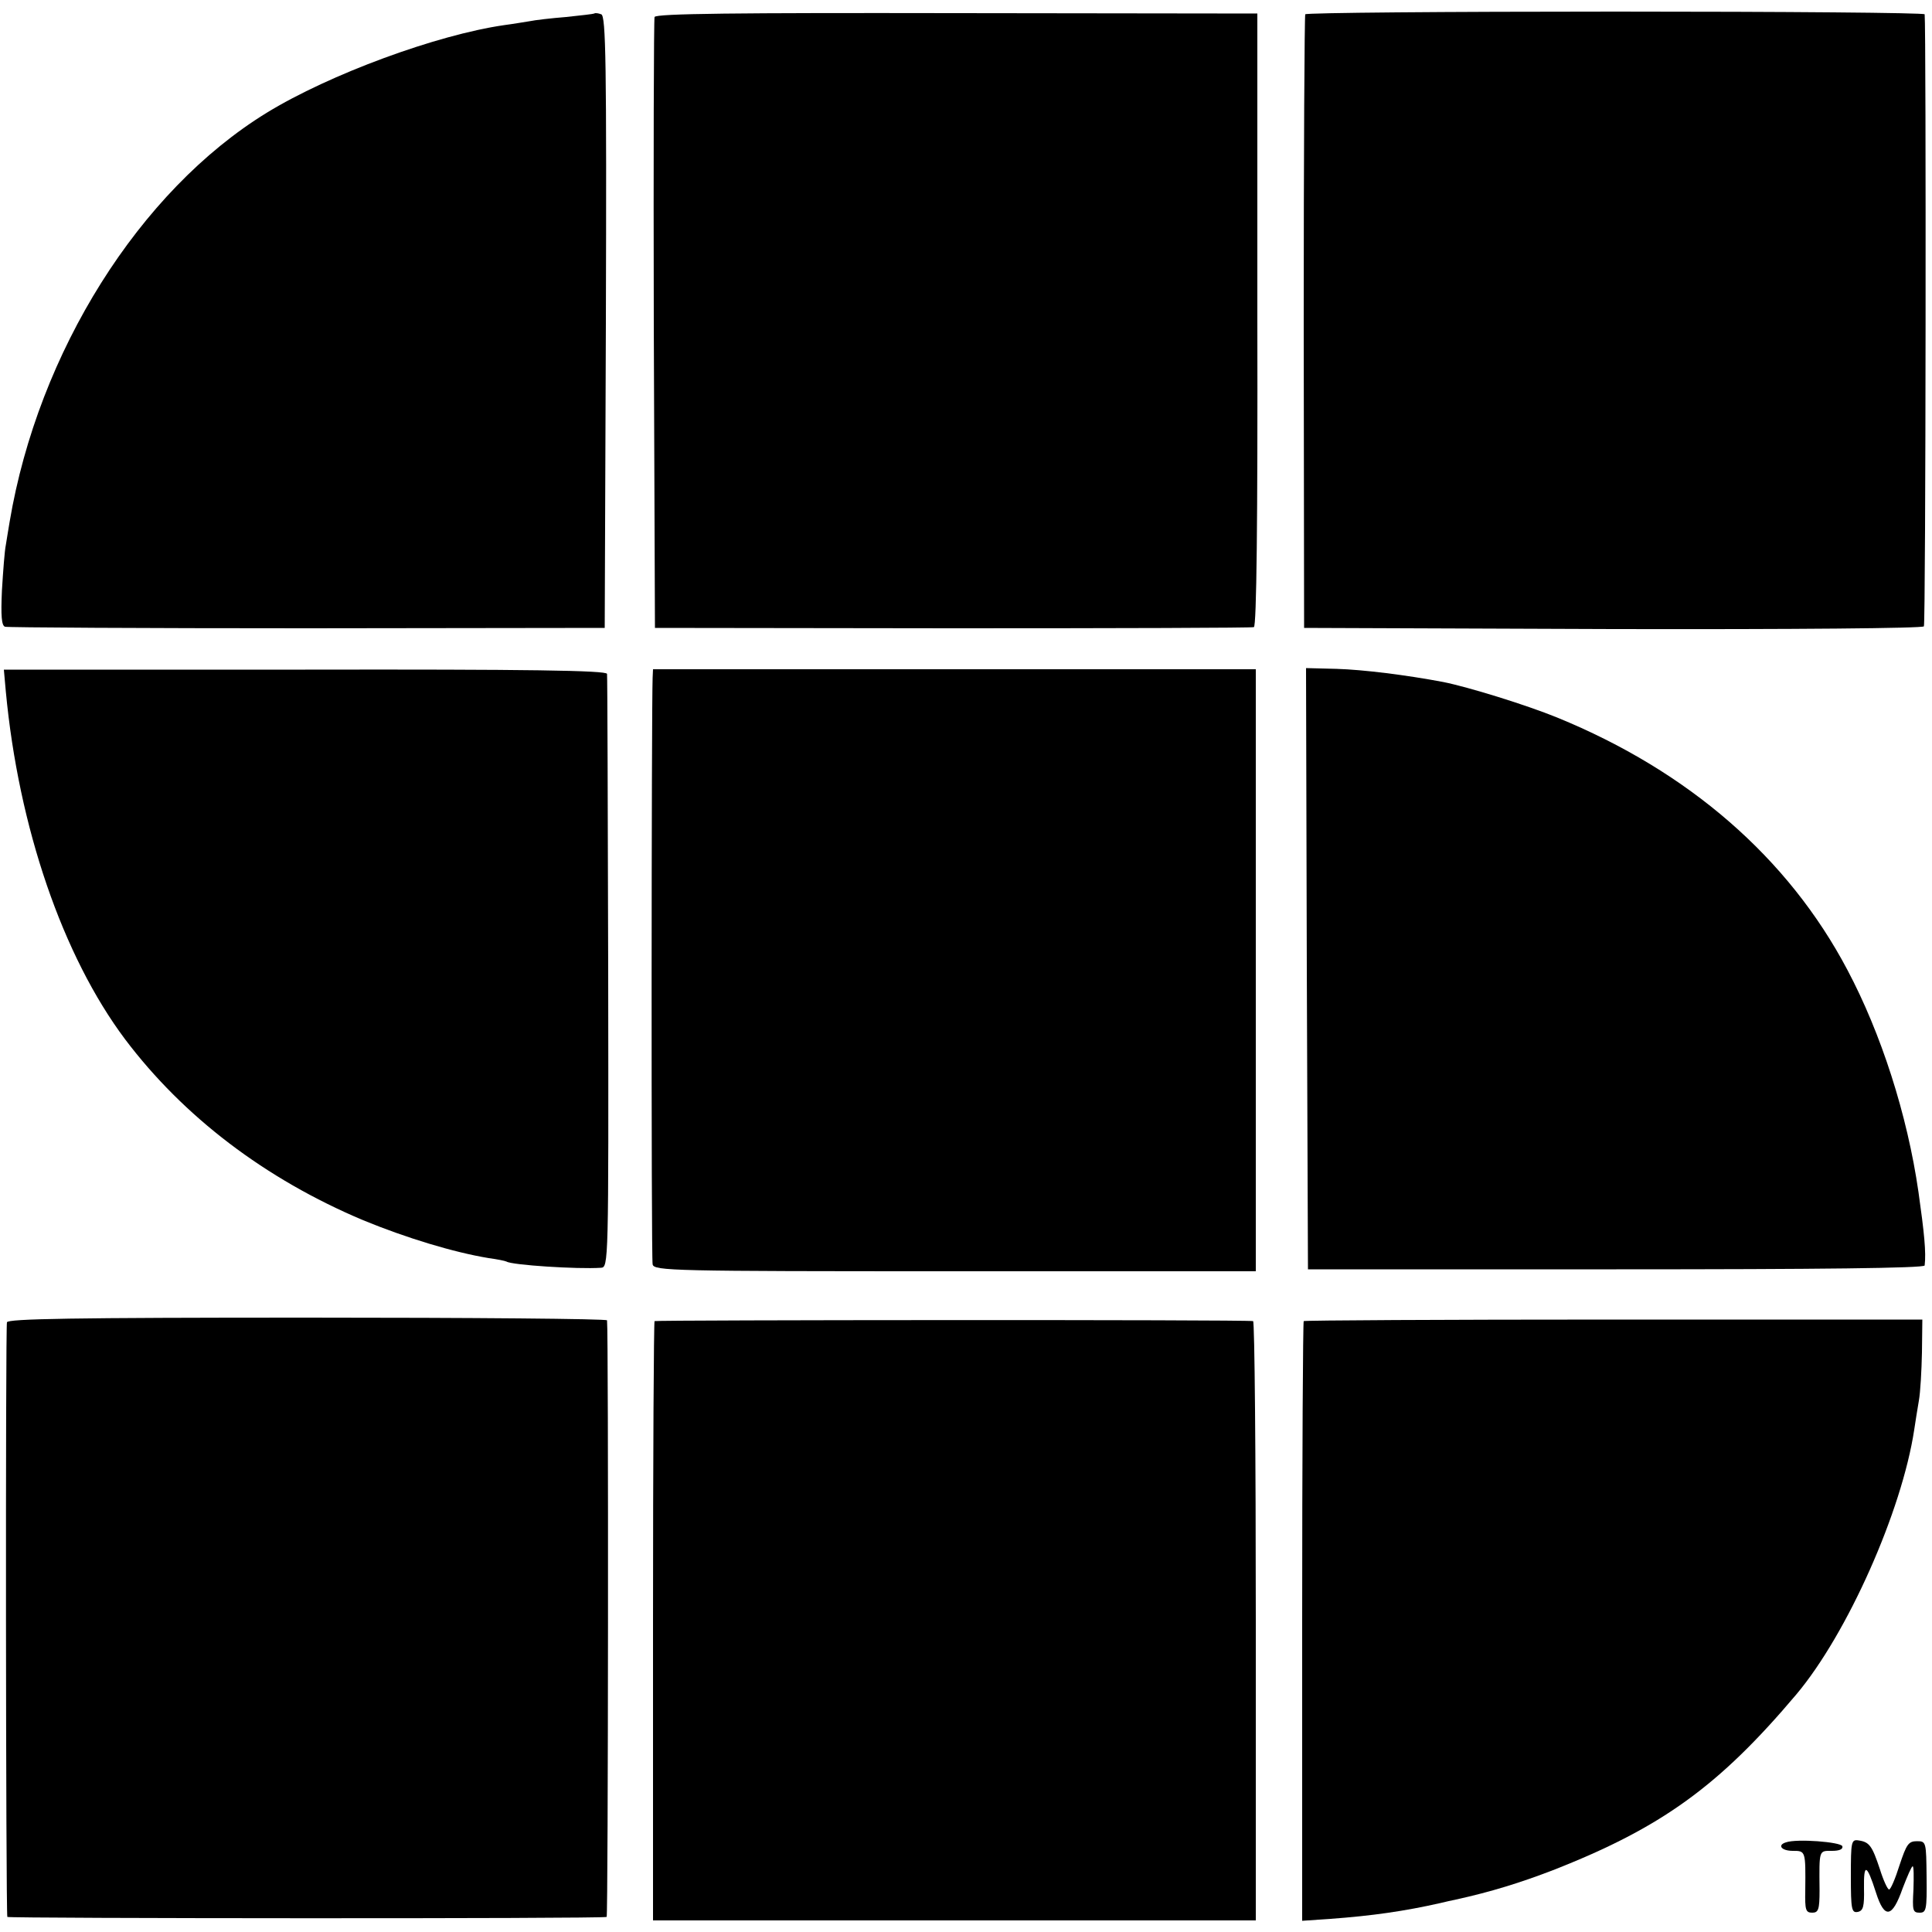 <?xml version="1.0" standalone="no"?>
<!DOCTYPE svg PUBLIC "-//W3C//DTD SVG 20010904//EN"
 "http://www.w3.org/TR/2001/REC-SVG-20010904/DTD/svg10.dtd">
<svg version="1.0" xmlns="http://www.w3.org/2000/svg"
 width="500pt" height="500pt" viewBox="0 0 500 500"
 preserveAspectRatio="xMidYMid meet">
<g transform="translate(0,500) scale(0.1,-0.1)"
fill="#000000" stroke="none">
<path d="M1538 4965 c-1 -1 -34 -5 -73 -9 -38 -3 -81 -8 -95 -11 -13 -2 -42
-7 -65 -10 -174 -25 -452 -127 -615 -227 -329 -202 -591 -619 -665 -1058 -3
-19 -8 -47 -10 -61 -3 -14 -7 -67 -10 -117 -3 -66 -1 -91 8 -94 6 -2 358 -4
782 -4 l770 1 3 791 c2 673 0 793 -12 797 -8 3 -16 4 -18 2z"/>
<path d="M1694 4956 c-2 -6 -3 -364 -2 -796 l3 -785 770 -1 c424 0 775 1 780
3 7 2 10 276 9 796 l0 792 -778 1 c-568 1 -779 -1 -782 -10z"/>
<path d="M3378 4963 c-2 -5 -4 -363 -4 -798 l1 -790 799 -3 c473 -1 802 2 805
7 5 7 6 1549 2 1584 -1 4 -361 7 -800 7 -440 0 -801 -3 -803 -7z"/>
<path d="M15 3211 c33 -352 147 -685 309 -901 151 -200 362 -361 616 -468 112
-46 234 -83 325 -98 22 -3 42 -7 46 -9 14 -9 183 -20 244 -16 20 1 20 8 19
764 -1 419 -2 767 -3 773 -1 9 -208 12 -781 11 l-780 0 5 -56z"/>
<path d="M1689 3246 c-3 -71 -4 -1504 0 -1518 3 -17 49 -18 782 -18 l779 0 0
779 0 779 -780 0 -780 0 -1 -22z"/>
<path d="M3382 2493 l3 -778 798 0 c525 0 797 3 798 10 4 34 -1 84 -16 190
-29 201 -97 411 -184 575 -153 290 -411 514 -751 653 -81 33 -230 79 -295 92
-95 18 -207 32 -276 34 l-79 2 2 -778z"/>
<path d="M18 1578 c-4 -11 -3 -1523 1 -1539 1 -4 1536 -5 1551 0 4 1 5 1514 1
1544 -1 4 -349 7 -775 7 -610 0 -775 -3 -778 -12z"/>
<path d="M1694 1581 c-2 -2 -4 -352 -4 -778 l0 -773 780 0 780 0 0 775 c0 426
-3 776 -7 776 -22 4 -1545 3 -1549 0z"/>
<path d="M3374 1581 c-2 -2 -4 -352 -4 -778 l0 -774 73 5 c109 8 192 20 285
41 12 3 30 7 40 9 91 20 168 44 251 76 281 110 430 218 630 455 132 157 273
474 305 685 3 19 8 53 12 75 4 22 7 78 8 125 l1 85 -798 0 c-439 0 -801 -2
-803 -4z"/>
<path d="M4622 232 c-23 -7 -12 -22 18 -22 33 0 33 0 32 -102 -1 -51 1 -58 18
-58 16 0 19 8 19 58 -1 106 -2 102 32 102 19 0 29 4 27 12 -4 11 -118 20 -146
10z"/>
<path d="M4790 144 c0 -86 2 -95 18 -92 14 3 17 14 16 61 -1 66 7 64 31 -11
22 -69 42 -66 69 11 12 31 23 57 26 57 3 0 3 -27 2 -60 -3 -54 -2 -60 16 -60
17 0 19 7 18 92 -1 91 -1 93 -25 93 -22 0 -27 -8 -45 -62 -11 -35 -23 -63 -27
-63 -4 0 -15 24 -24 53 -20 60 -27 70 -55 74 -19 3 -20 -3 -20 -93z"/>
</g>
</svg>
